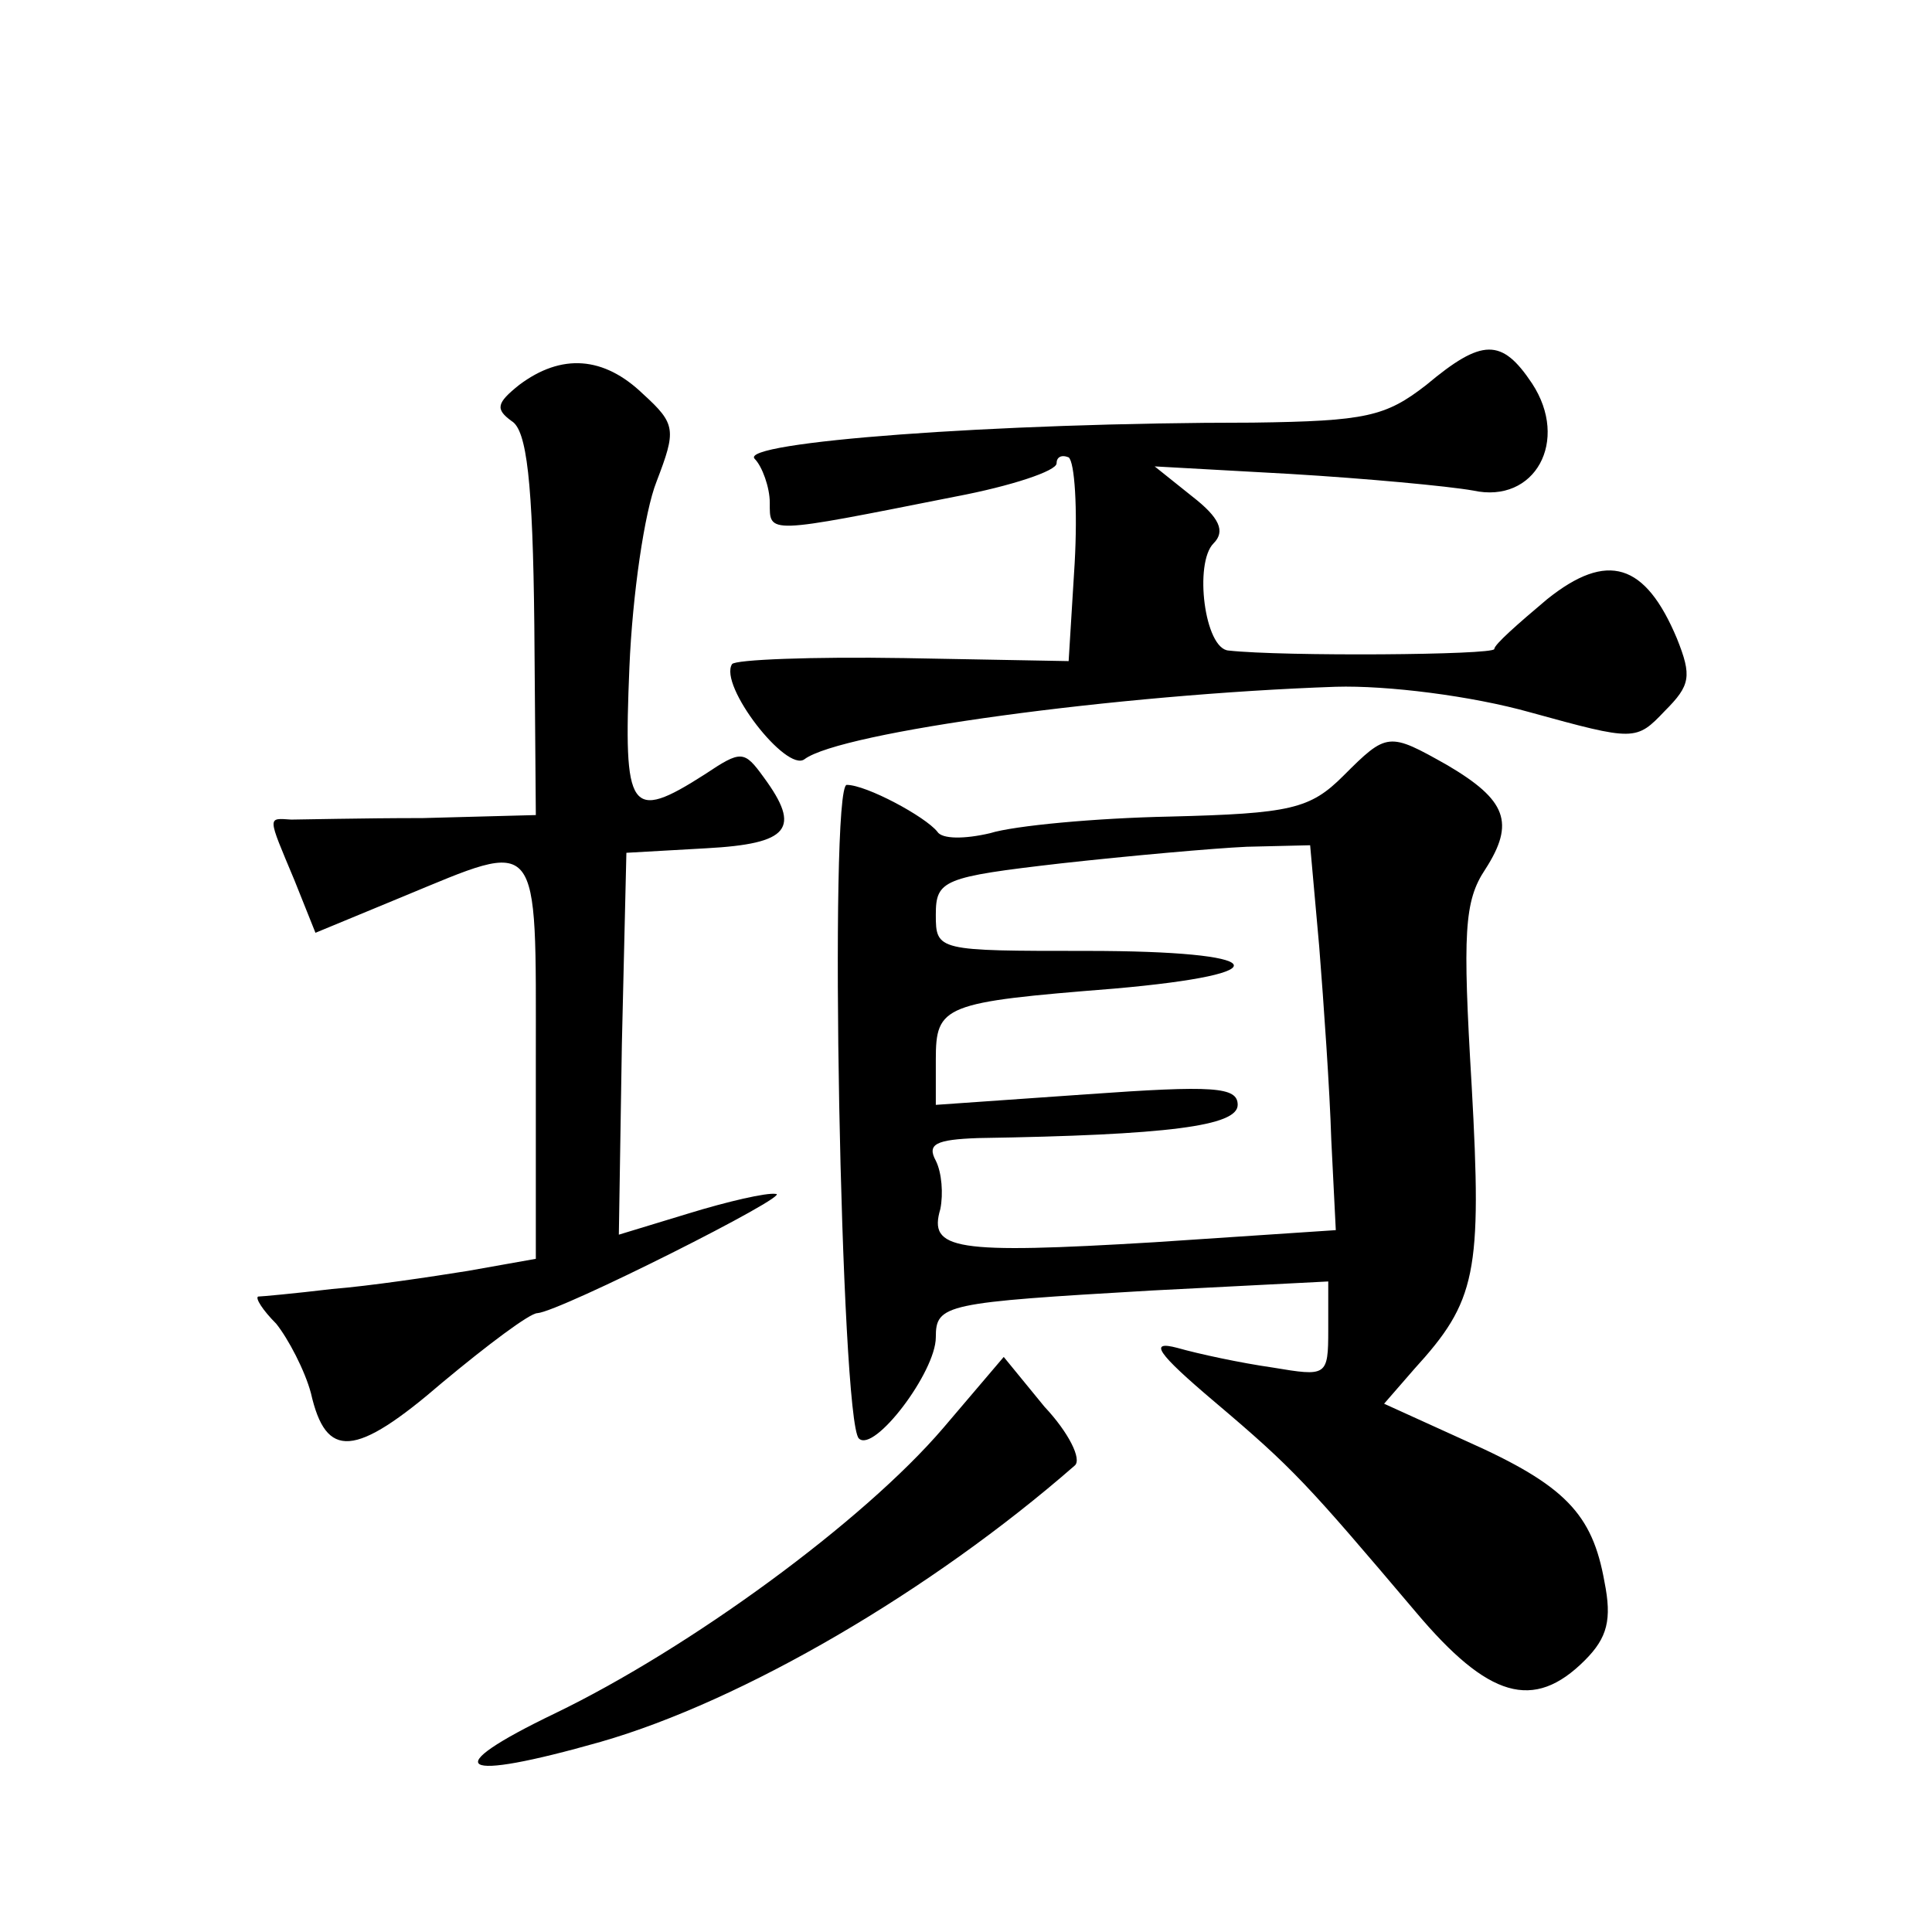 <?xml version="1.0" standalone="no"?>
<!DOCTYPE svg PUBLIC "-//W3C//DTD SVG 20010904//EN"
 "http://www.w3.org/TR/2001/REC-SVG-20010904/DTD/svg10.dtd">
<svg version="1.0" xmlns="http://www.w3.org/2000/svg"
 width="128pt" height="128pt" viewBox="0 0 128 128"
 preserveAspectRatio="xMidYMid meet">
<g transform="translate(0,128) scale(0.1,-0.1)"
fill="#0" stroke="none">
<path d="M945 1025 c-27 -21 -40 -24 -115 -25 -172 0 -341 -13 -330 -24 5 -5 10
-19 10 -29 0 -21 -3 -21 123 4 37 7 67 17 67 22 0 4 3 6 8 4 4 -3 6 -34 4 -70 l-4
-65 -109 2 c-61 1 -112 -1 -114 -4 -9 -14 36 -72 48 -63 24 18 207 43 352 48 34
1 90 -6 129 -17 69 -19 70 -19 89 1 17 17 18 23 8 48 -21 50 -46 58 -86 26 -19
-16 -35 -30 -35 -33 0 -4 -140 -5 -176 -1 -16 1 -23 58 -10 71 8 8 4 17 -14 31
l-25 20 90 -5 c50 -3 104 -8 121 -11 41 -9 64 33 39 71 -20 30 -33 30 -70 -1z M344
1025 c-15 -12 -16 -16 -5 -24 10 -6 14 -40 15 -135 l1 -126 -75 -2 c-41 0 -81 -1
-87 -1 -16 1 -16 3 2 -40 l14 -35 58 24 c92 38 88 43 88 -108 l0 -132 -45 -8 c-25
-4 -65 -10 -90 -12 -25 -3 -47 -5 -49 -5 -2 -1 3 -9 12 -18 8 -10 19 -31 23 -46
10 -44 29 -43 87 7 30 25 58 46 63 46 15 1 170 79 158 79 -6 1 -32 -5 -58 -13 l-46
-14 2 126 3 127 53 3 c55 3 63 13 38 47 -13 18 -15 18 -39 2 -50 -32 -54 -25 -50
71 2 48 10 103 18 123 13 34 13 38 -9 58 -26 25 -54 27 -82 6z M890 766 c-22 -22
-35 -25 -115 -27 -49 -1 -103 -6 -119 -11 -17 -4 -32 -4 -35 1 -8 10 -47 31 -60
31 -12 0 -4 -421 8 -433 10 -10 51 44 51 67 0 22 6 23 143 31 l117 6 0 -32 c0 -31
-1 -31 -37 -25 -21 3 -49 9 -63 13 -19 5 -14 -3 25 -36 52 -44 61 -54 133 -139
48 -57 78 -66 112 -32 15 15 18 27 13 52 -8 45 -26 64 -91 93 l-55 25 20 23 c41
45 45 63 38 188 -6 101 -5 122 9 143 20 31 14 46 -25 69 -39 22 -40 22 -69 -7z
m-16 -113 c3 -38 7 -95 8 -128 l3 -60 -120 -8 c-133 -8 -150 -5 -142 22 2 10 1
24 -3 32 -6 11 0 14 28 15 126 2 172 8 172 22 0 12 -16 13 -100 7 l-100 -7 0 30
c0 36 5 38 118 47 114 10 103 25 -18 25 -99 0 -100 0 -100 24 0 23 5 25 83 34 45
5 101 10 123 11 l42 1 6 -67z M625 334 c-53 -62 -168 -146 -257 -189 -79 -38 -65
-46 30 -19 94 27 219 100 314 183 5 4 -4 22 -20 39 l-27 33 -40 -47z"/>
</g>
</svg>
